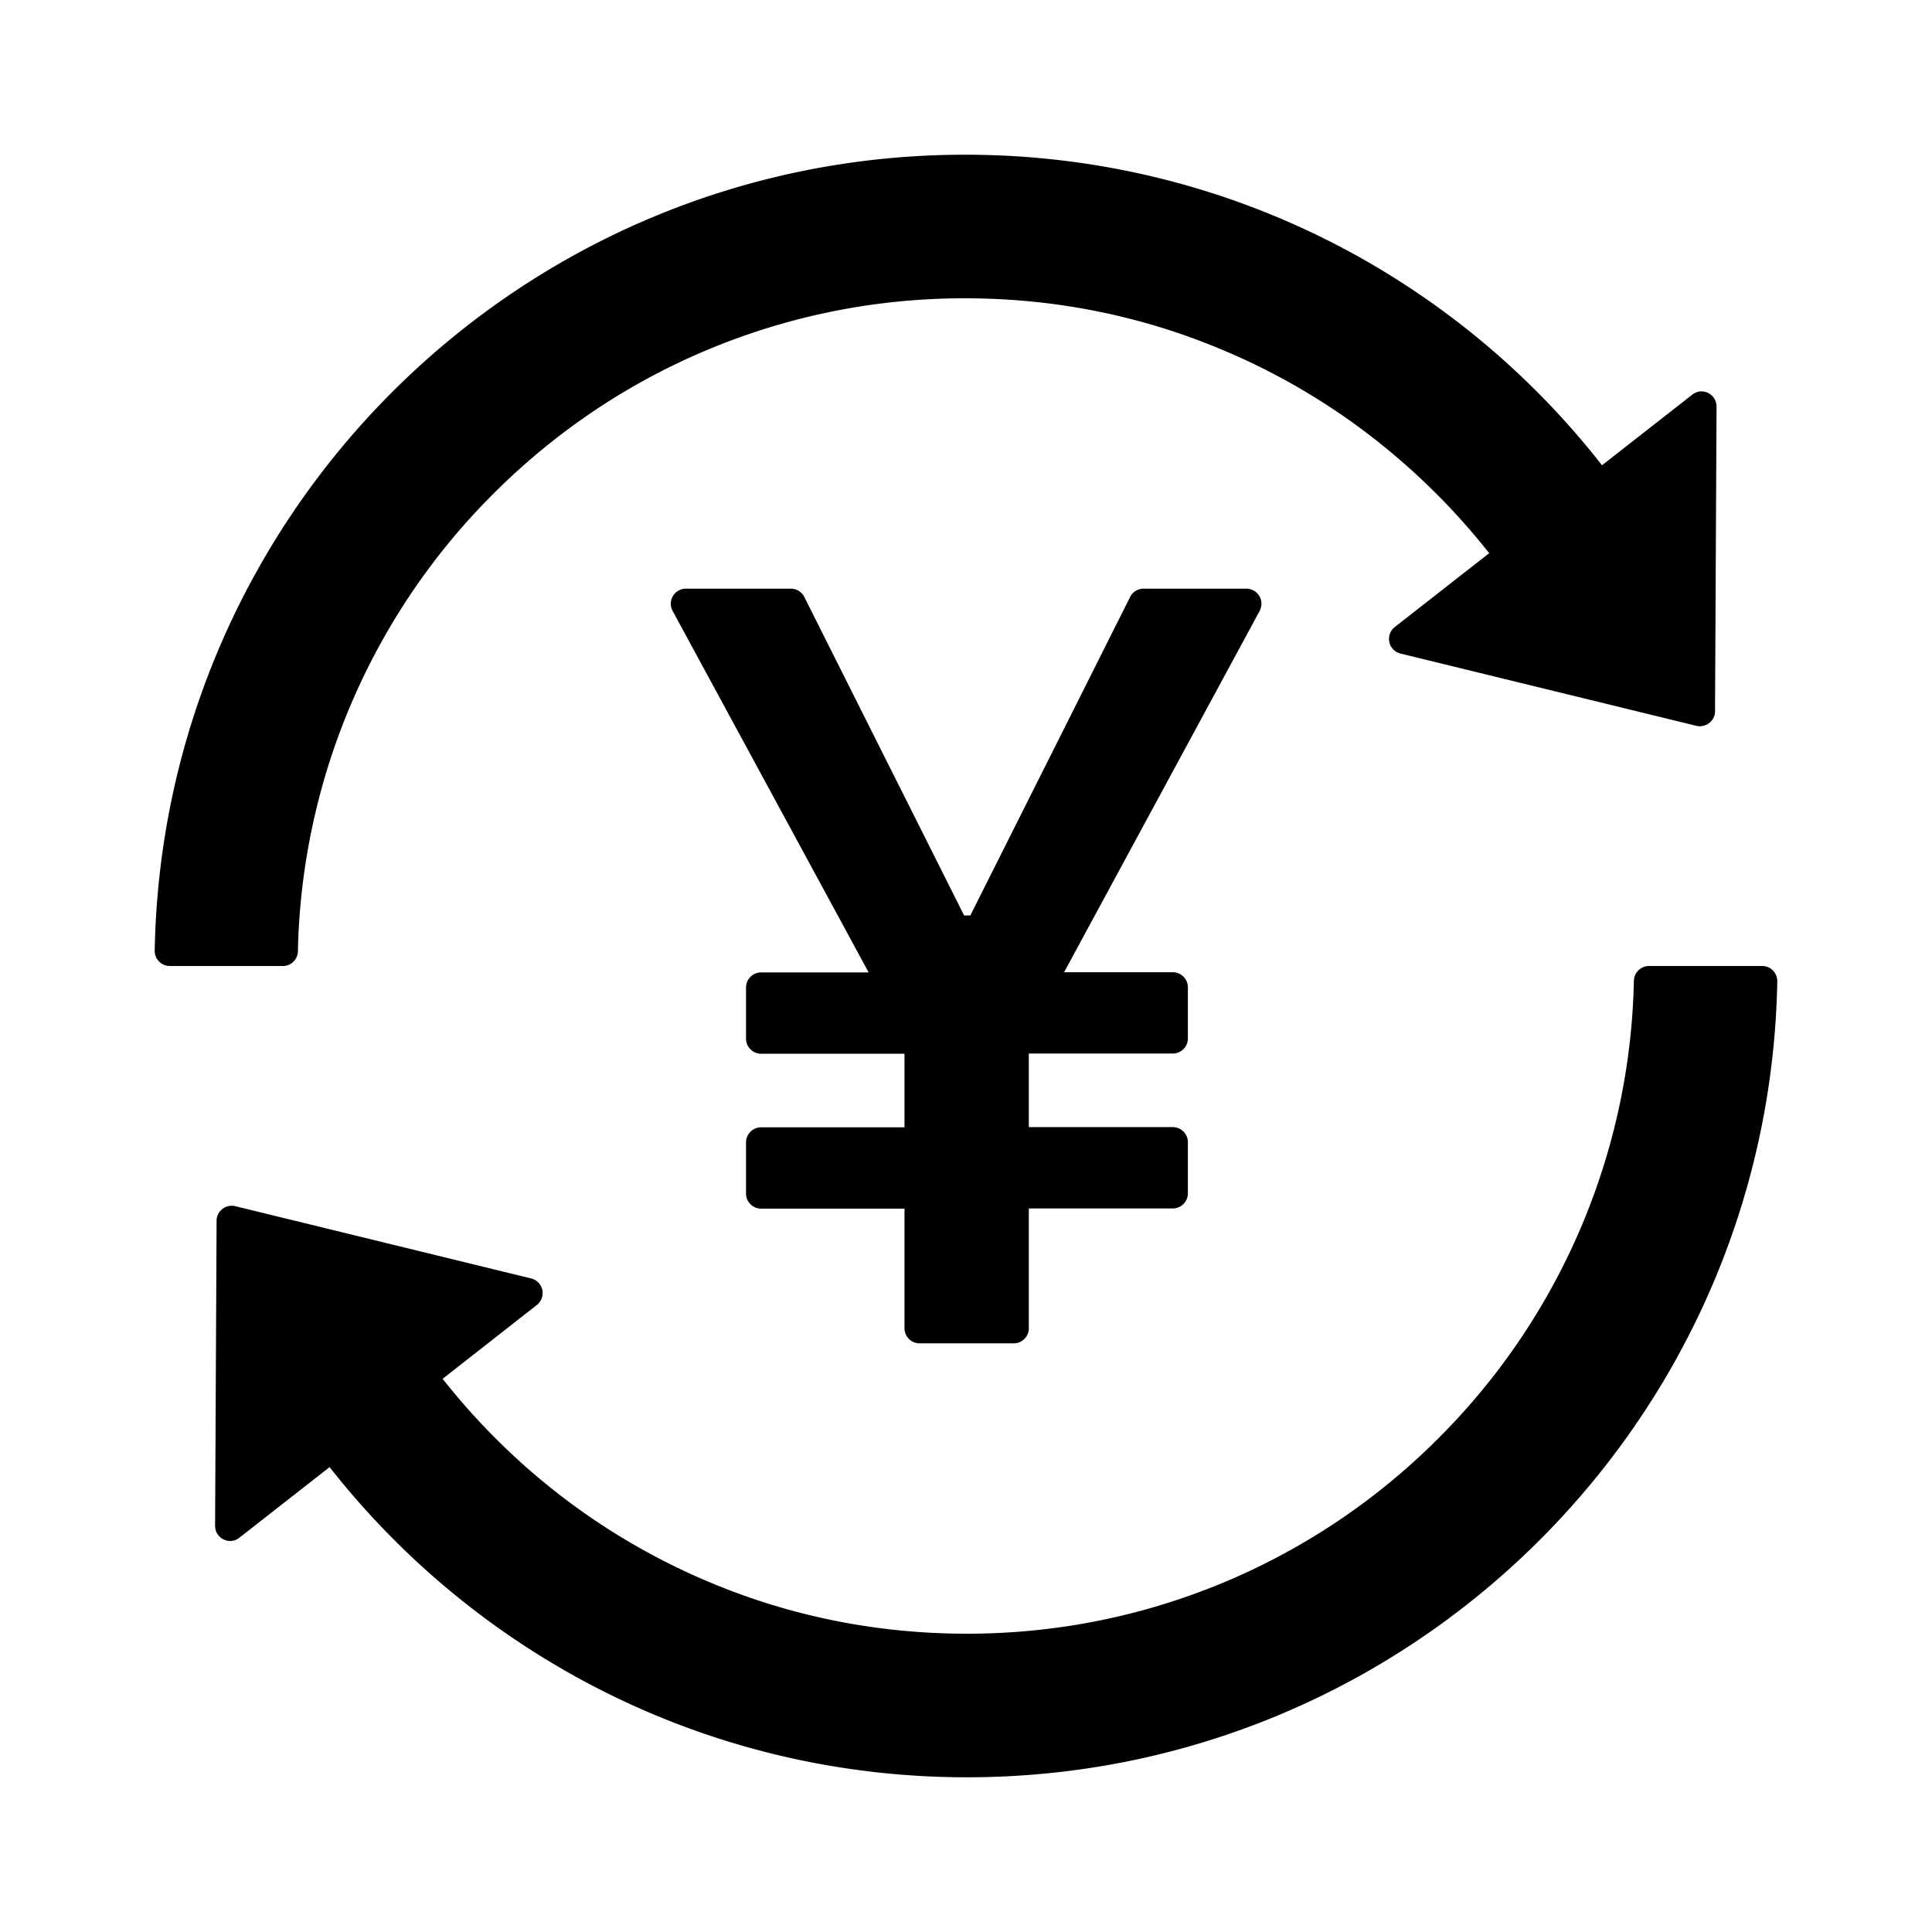 <?xml version="1.0" encoding="iso-8859-1"?>
<!-- Generator: www.svgicons.com -->
<svg xmlns="http://www.w3.org/2000/svg" width="800" height="800" viewBox="0 0 1024 1024">
<path fill="currentColor" d="M668.6 320c0-4.4-3.6-8-8-8h-54.5c-3 0-5.8 1.7-7.1 4.4l-84.7 168.8H511l-84.7-168.8a8 8 0 0 0-7.1-4.4h-55.7c-1.3 0-2.6.3-3.8 1c-3.9 2.1-5.3 7-3.2 10.8l103.9 191.6h-57c-4.4 0-8 3.6-8 8v27.1c0 4.4 3.6 8 8 8h76v39h-76c-4.4 0-8 3.6-8 8v27.1c0 4.4 3.6 8 8 8h76V704c0 4.4 3.6 8 8 8h49.9c4.4 0 8-3.6 8-8v-63.5h76.3c4.4 0 8-3.6 8-8v-27.1c0-4.4-3.6-8-8-8h-76.3v-39h76.3c4.4 0 8-3.6 8-8v-27.1c0-4.4-3.6-8-8-8H564l103.7-191.6c.5-1.1.9-2.4.9-3.7M157.9 504.2a352.7 352.7 0 0 1 103.5-242.4c32.5-32.5 70.3-58.1 112.4-75.9c43.6-18.4 89.9-27.8 137.6-27.8c47.8 0 94.1 9.3 137.6 27.8c42.1 17.8 79.9 43.4 112.4 75.9c10 10 19.3 20.5 27.9 31.4l-50 39.1a8 8 0 0 0 3 14.1l156.8 38.3c5 1.2 9.9-2.6 9.9-7.7l.8-161.5c0-6.7-7.7-10.5-12.9-6.3l-47.8 37.4C770.7 146.3 648.6 82 511.5 82C277 82 86.3 270.1 82 503.8a8 8 0 0 0 8 8.2h60c4.3 0 7.8-3.5 7.9-7.8M934 512h-60c-4.3 0-7.9 3.5-8 7.8a352.7 352.7 0 0 1-103.5 242.4a352.57 352.57 0 0 1-112.4 75.9c-43.6 18.4-89.9 27.8-137.6 27.8s-94.1-9.3-137.6-27.8a352.57 352.57 0 0 1-112.4-75.9c-10-10-19.3-20.5-27.9-31.4l49.9-39.1a8 8 0 0 0-3-14.1l-156.8-38.3c-5-1.2-9.9 2.6-9.9 7.7l-.8 161.7c0 6.7 7.7 10.5 12.9 6.3l47.8-37.4C253.3 877.7 375.4 942 512.5 942C747 942 937.7 753.9 942 520.2a8 8 0 0 0-8-8.2"/>
</svg>